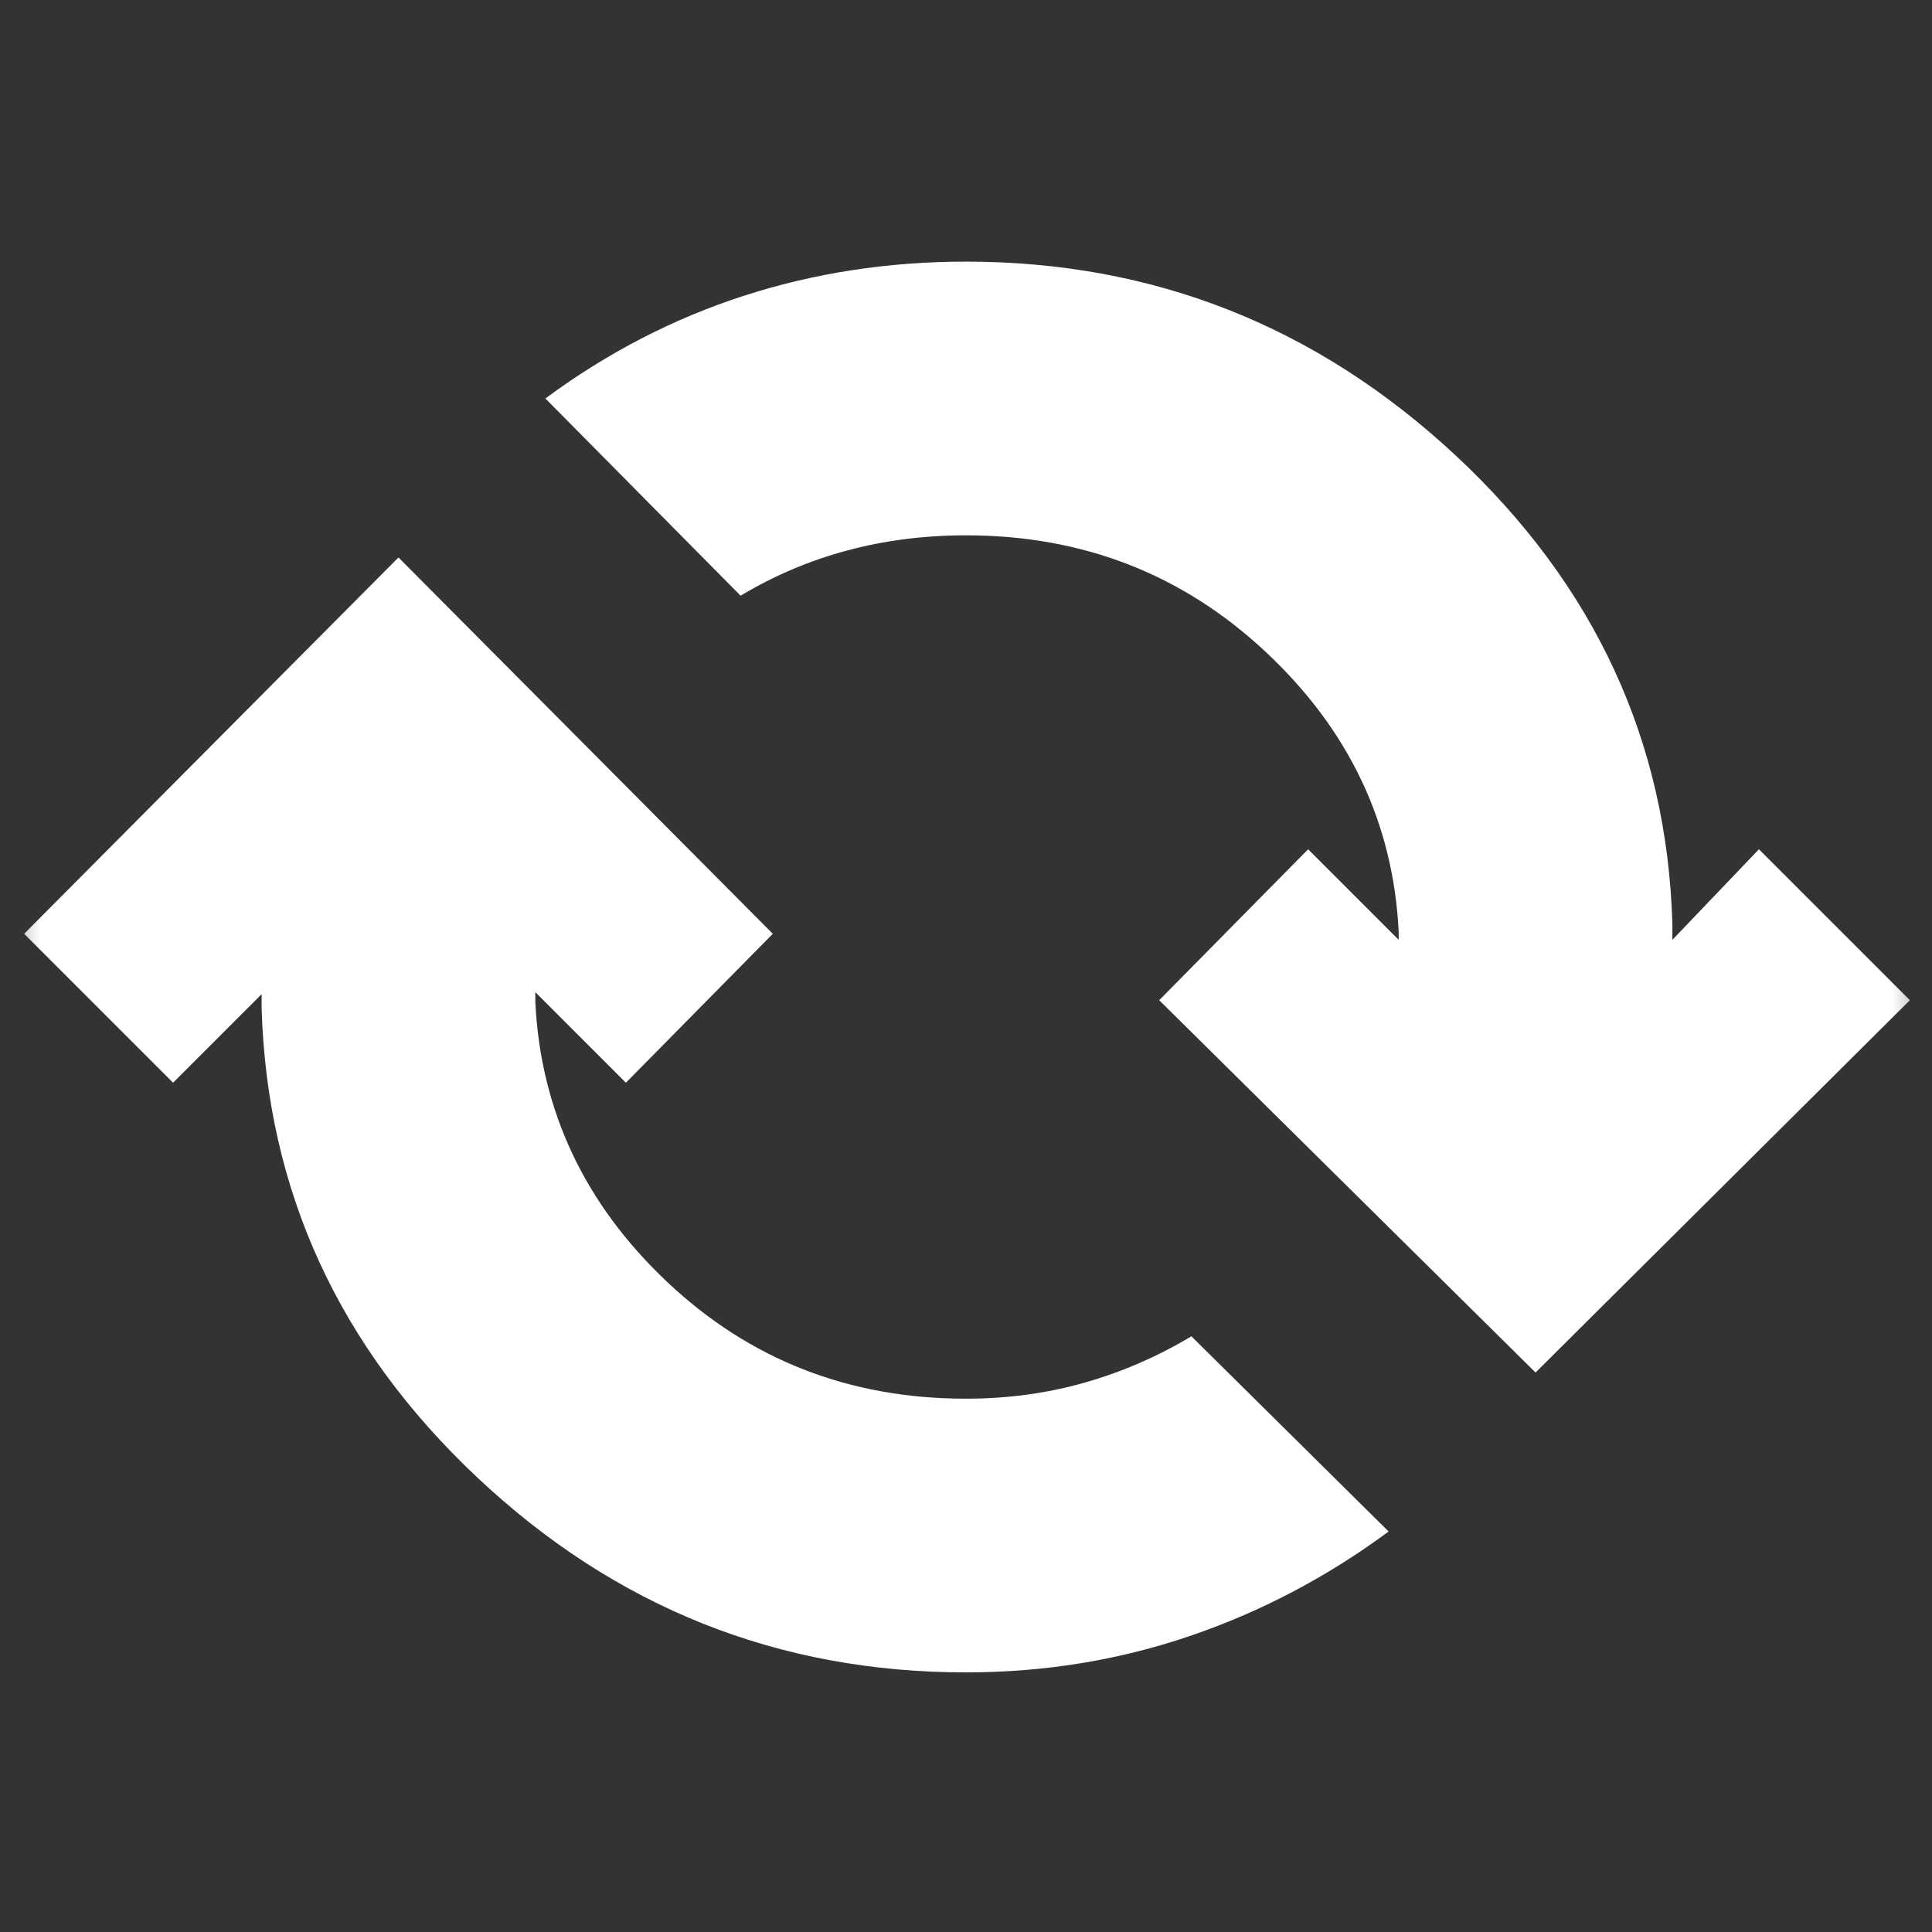 <?xml version="1.0" encoding="UTF-8"?>
<svg xmlns="http://www.w3.org/2000/svg" width="24" height="24" viewBox="0 0 24 24" fill="none">
  <rect x="0" y="0" width="24" height="24" fill="#333333" stroke="none"/>
  <g id="cached">
    <mask id="mask0_547_3301" style="mask-type:alpha" maskUnits="userSpaceOnUse" x="0" y="0" width="24" height="24">
      <rect id="Bounding box" width="24" height="24" fill="#D9D9D9"></rect>
    </mask>
    <g mask="url(#mask0_547_3301)">
      <path id="cached_2" d="M12 20.775C9.667 20.775 7.642 19.967 5.925 18.35C4.208 16.733 3.317 14.792 3.25 12.525V12.35L2.15 13.45L0.3 11.6L4.95 6.925L9.6 11.6L7.775 13.45L6.65 12.325V12.45C6.717 13.8 7.263 14.958 8.288 15.925C9.313 16.892 10.55 17.375 12 17.375C12.517 17.375 13.008 17.308 13.475 17.175C13.942 17.042 14.383 16.85 14.8 16.6L17.25 19.025C16.483 19.592 15.658 20.025 14.775 20.325C13.892 20.625 12.967 20.775 12 20.775ZM19.075 17.05L14.4 12.425L16.25 10.55L17.375 11.675V11.575C17.308 10.225 16.758 9.067 15.725 8.1C14.692 7.133 13.45 6.65 12 6.65C11.483 6.65 10.992 6.713 10.525 6.838C10.058 6.963 9.617 7.15 9.2 7.4L6.775 4.95C7.542 4.383 8.363 3.958 9.238 3.675C10.113 3.392 11.033 3.25 12 3.25C14.333 3.25 16.363 4.054 18.087 5.662C19.812 7.271 20.708 9.208 20.775 11.475V11.675L21.85 10.55L23.725 12.425L19.075 17.05Z" fill="white"></path>
    </g>
  </g>
</svg>
